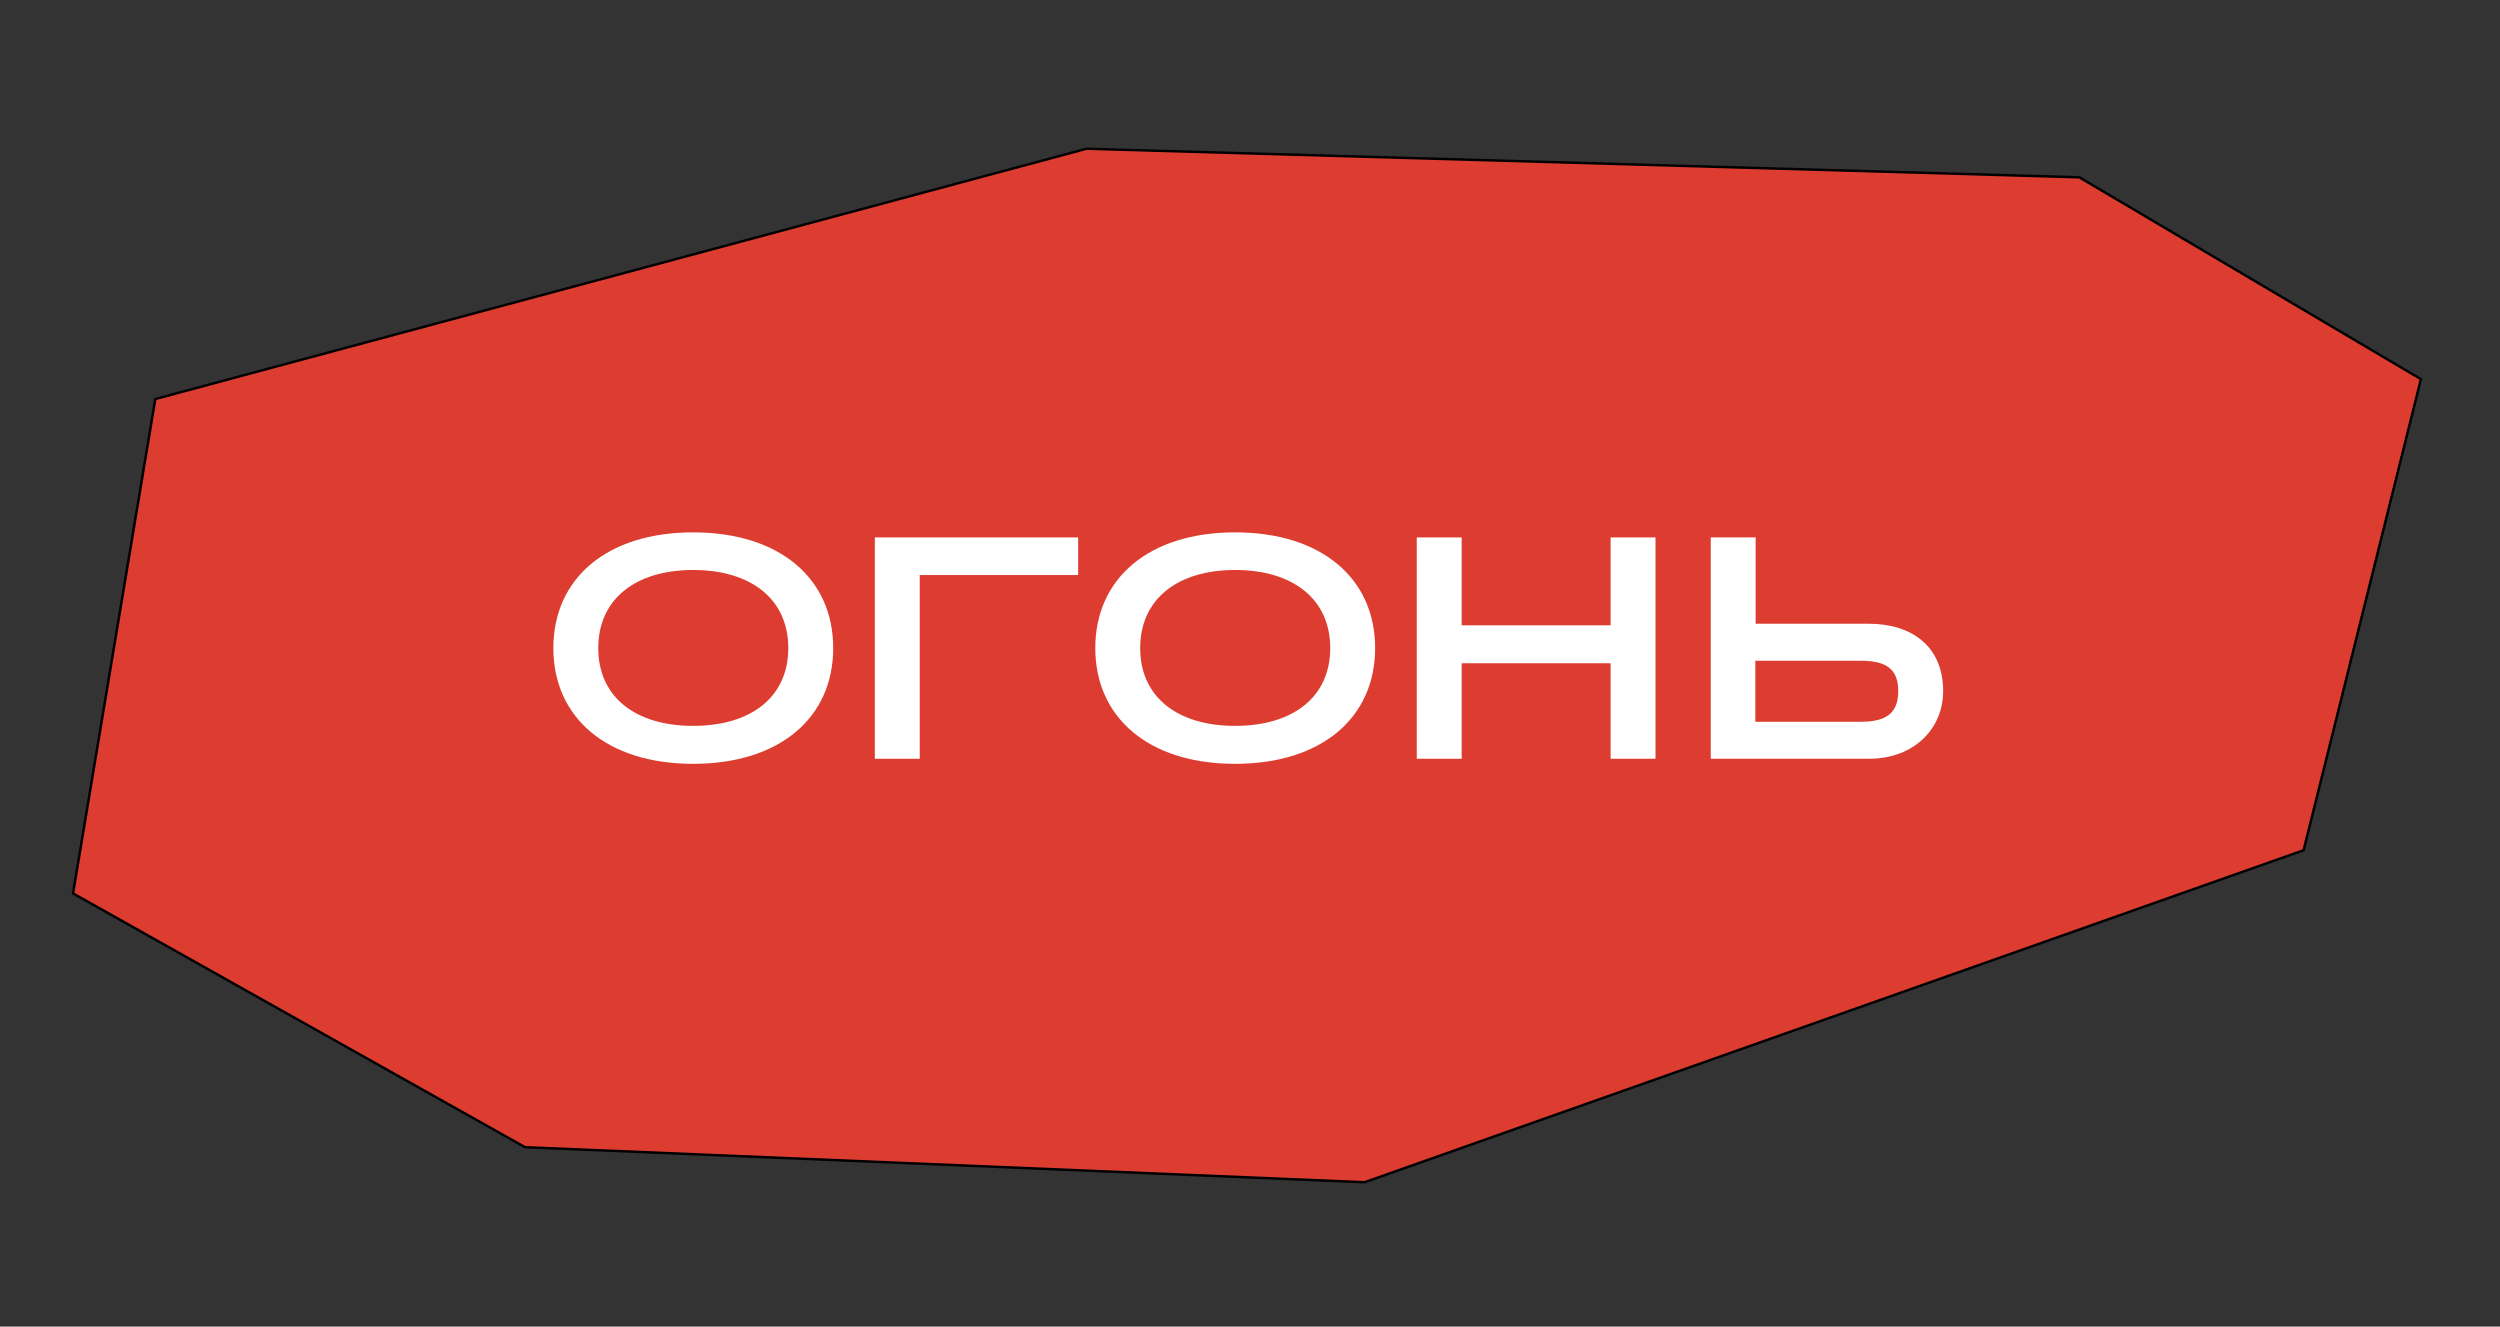 <?xml version="1.0" encoding="UTF-8"?>
<svg xmlns="http://www.w3.org/2000/svg" width="1012" height="537" viewBox="0 0 1012 537" fill="none">
  <rect x="0" y="0" width="1012" height="537" fill="#333333" stroke="none"/>
  <path d="M439.751 60.216L62.87 161.523L29.56 361.652L212.522 464.384L552.381 478.573L932.495 344.178L979.979 153.489L841.717 71.779L439.751 60.216Z" fill="#DC3D30" stroke="black"></path>
  <path d="M280.576 309.196C315.648 309.196 337.28 290.508 337.28 262.348C337.28 234.188 315.648 215.5 280.576 215.5C245.632 215.5 224 234.188 224 262.348C224 290.508 245.632 309.196 280.576 309.196ZM280.576 293.836C257.28 293.836 242.176 282.188 242.176 262.348C242.176 242.508 257.28 230.732 280.576 230.732C304 230.732 319.104 242.508 319.104 262.348C319.104 282.188 304 293.836 280.576 293.836Z" fill="white"></path>
  <path d="M354.132 307.148H372.308V232.78H436.436V217.548H354.132V307.148Z" fill="white"></path>
  <path d="M499.951 309.196C535.023 309.196 556.655 290.508 556.655 262.348C556.655 234.188 535.023 215.5 499.951 215.5C465.007 215.5 443.375 234.188 443.375 262.348C443.375 290.508 465.007 309.196 499.951 309.196ZM499.951 293.836C476.655 293.836 461.551 282.188 461.551 262.348C461.551 242.508 476.655 230.732 499.951 230.732C523.375 230.732 538.479 242.508 538.479 262.348C538.479 282.188 523.375 293.836 499.951 293.836Z" fill="white"></path>
  <path d="M573.507 307.148H591.683V268.492H651.971V307.148H670.147V217.548H651.971V253.132H591.683V217.548H573.507V307.148Z" fill="white"></path>
  <path d="M692.507 217.548V307.148H756.507C775.067 307.148 786.587 294.732 786.587 279.756C786.587 261.58 773.787 252.492 756.507 252.492H710.683V217.548H692.507ZM710.555 267.468H753.307C763.803 267.468 768.411 271.052 768.411 279.756C768.411 288.46 763.803 292.172 753.307 292.172H710.555V267.468Z" fill="white"></path>
</svg>
